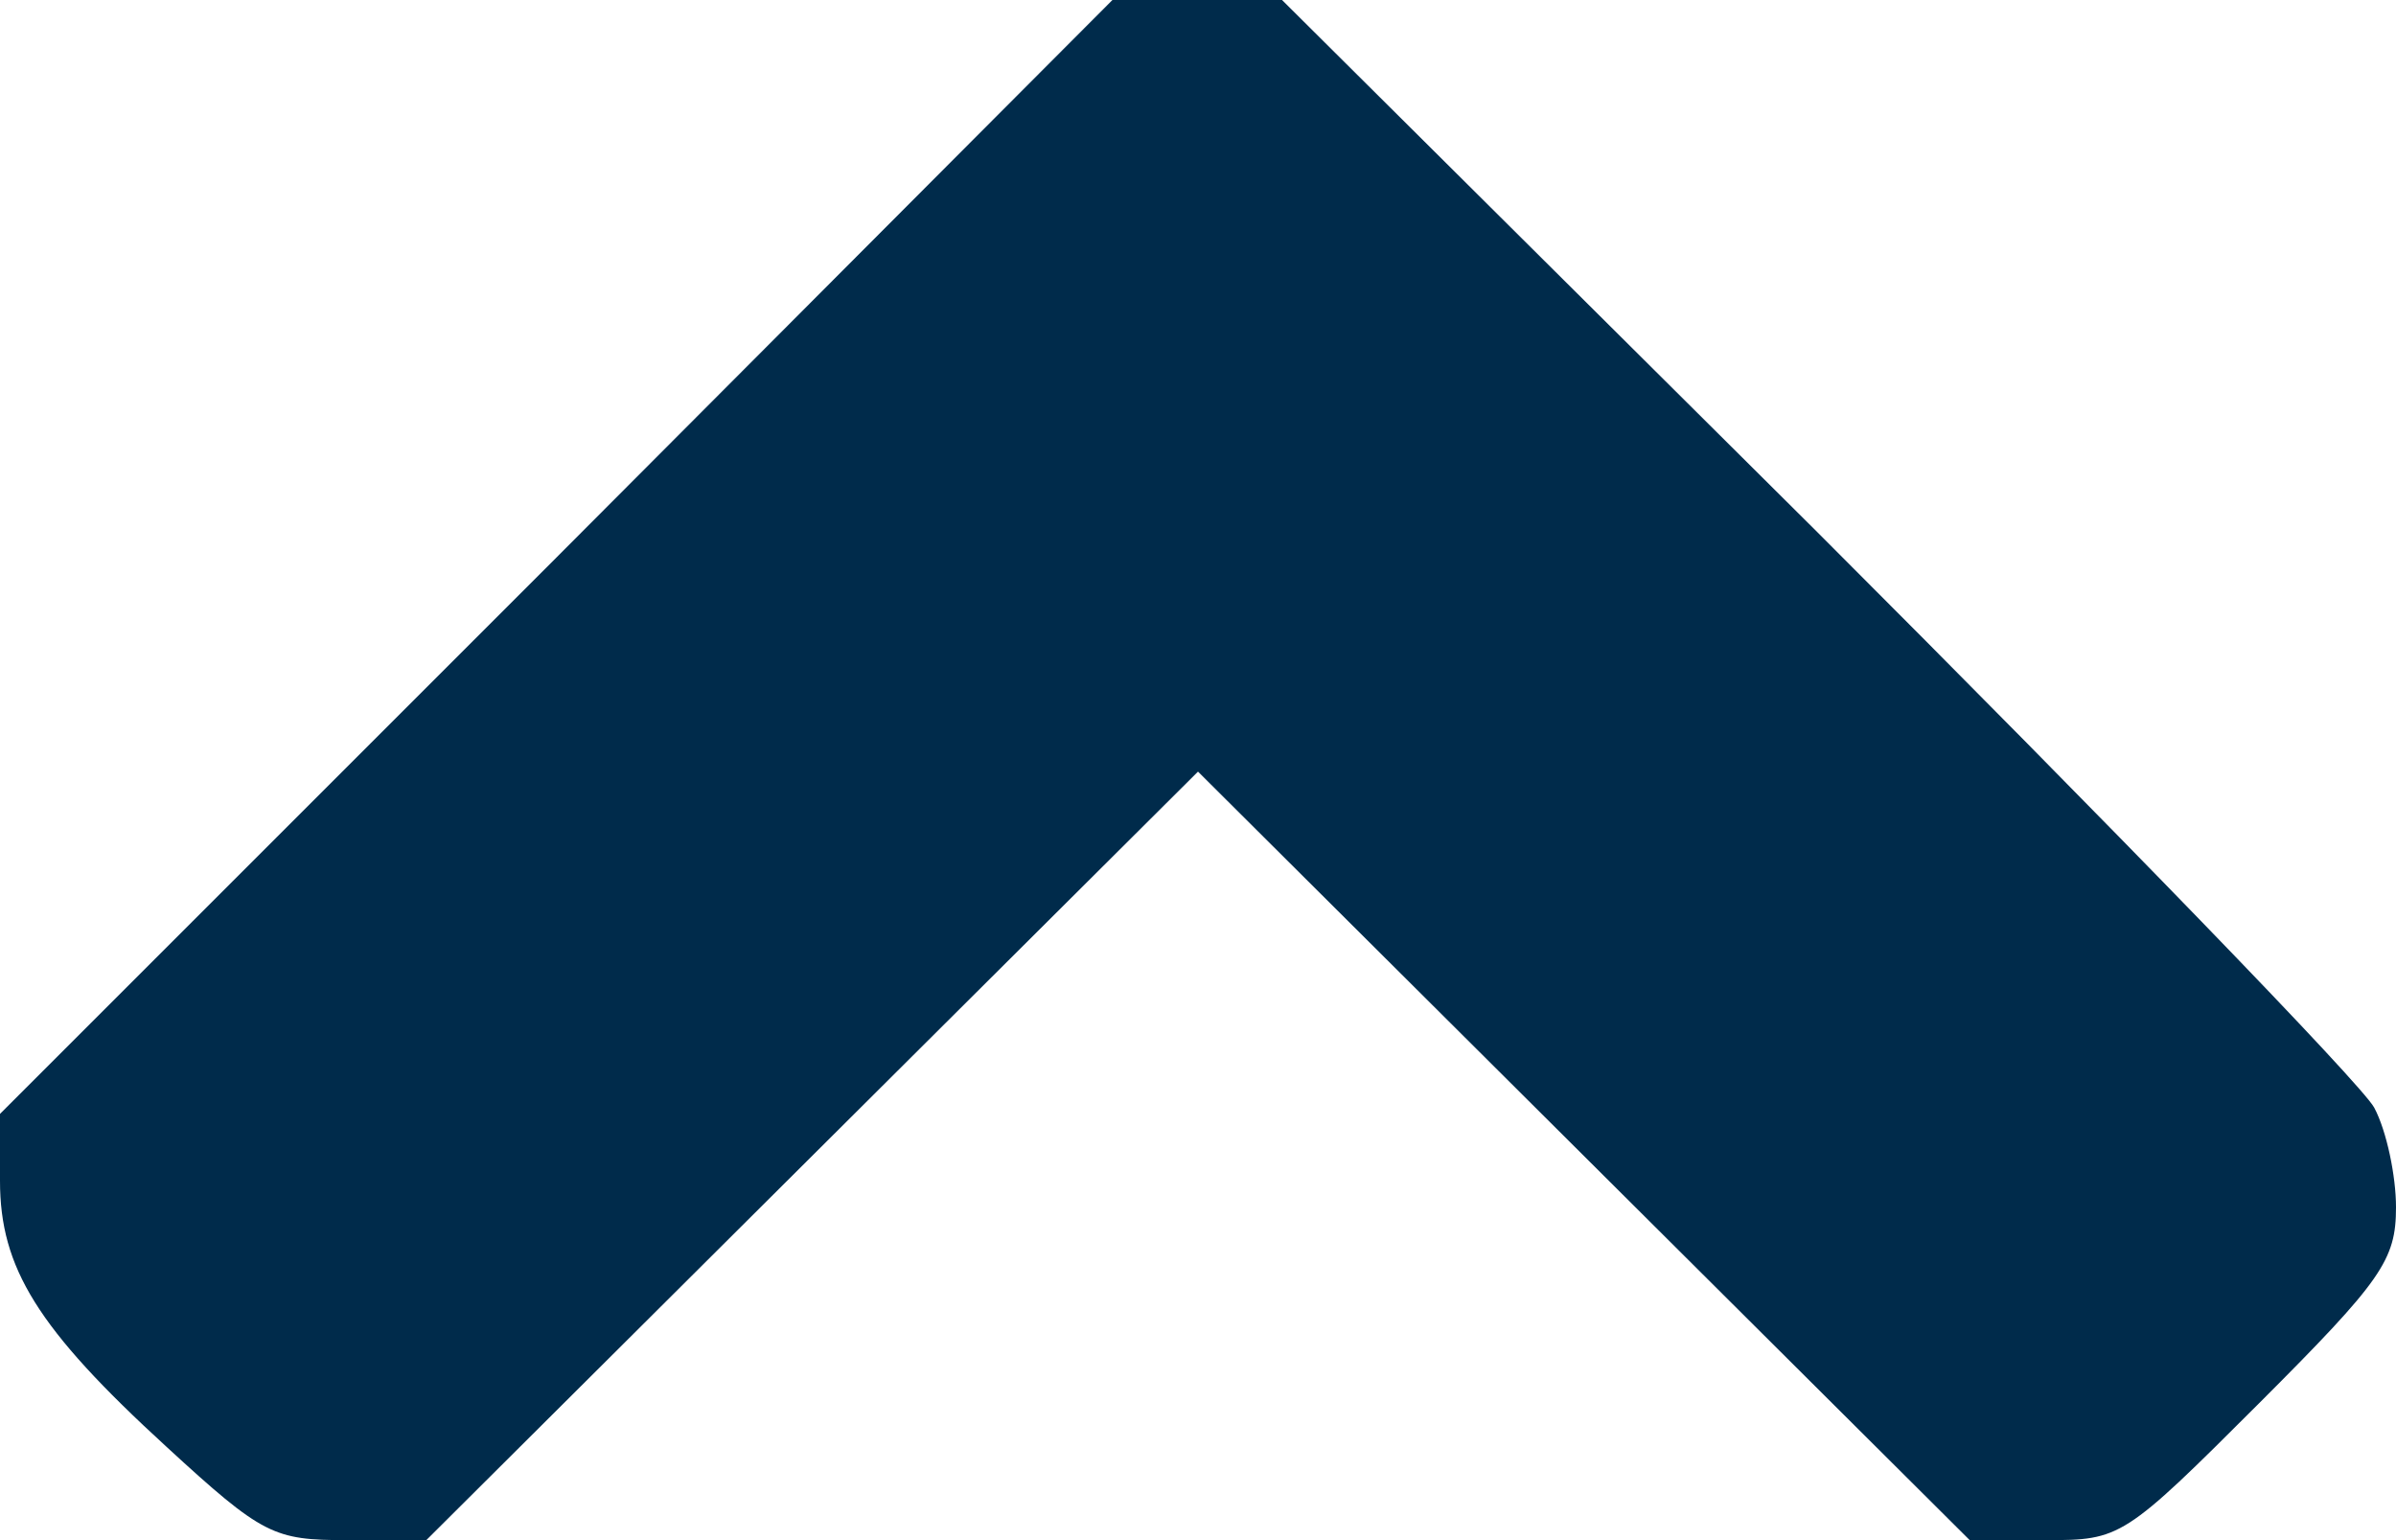 <?xml version="1.0" encoding="UTF-8" standalone="no"?>
<svg
   xmlns:dc="http://purl.org/dc/elements/1.1/"
   xmlns:cc="http://creativecommons.org/ns#"
   xmlns:rdf="http://www.w3.org/1999/02/22-rdf-syntax-ns#"
   xmlns:svg="http://www.w3.org/2000/svg"
   xmlns="http://www.w3.org/2000/svg"
   xmlns:sodipodi="http://sodipodi.sourceforge.net/DTD/sodipodi-0.dtd"
   xmlns:inkscape="http://www.inkscape.org/namespaces/inkscape"
   version="1.0"
   width="154pt"
   height="99pt"
   viewBox="0 0 154 99"
   preserveAspectRatio="xMidYMid meet"
   id="svg1125"
   sodipodi:docname="angle-up.svg"
   inkscape:version="1.0.1 (1.0.1+r73)">
  <defs
     id="defs1129" />
  <sodipodi:namedview
     pagecolor="#ffffff"
     bordercolor="#666666"
     borderopacity="1"
     objecttolerance="10"
     gridtolerance="10"
     guidetolerance="10"
     inkscape:pageopacity="0"
     inkscape:pageshadow="2"
     inkscape:window-width="1920"
     inkscape:window-height="1023"
     id="namedview1127"
     showgrid="false"
     inkscape:pagecheckerboard="true"
     inkscape:zoom="2.2900617"
     inkscape:cx="102.66667"
     inkscape:cy="66"
     inkscape:window-x="0"
     inkscape:window-y="0"
     inkscape:window-maximized="1"
     inkscape:current-layer="svg1125" />
  <g
     transform="translate(0,99) scale(0.1,-0.1)"
     fill="#000000"
     stroke="none"
     id="g1123"
     style="fill:#002b4b;fill-opacity:1">
    <path
       d="M358 632 l-358 -358 0 -43 c0 -56 24 -95 107 -171 62 -57 69 -60 116 -60 l51 0 248 247 248 247 248 -247 248 -247 49 0 c48 0 50 1 137 88 79 79 88 92 88 126 0 20 -6 49 -14 64 -8 15 -169 181 -358 370 l-344 342 -55 0 -54 0 -357 -358z"
       id="path1121"
       style="fill:#002b4b;fill-opacity:1" />
  </g>
</svg>

